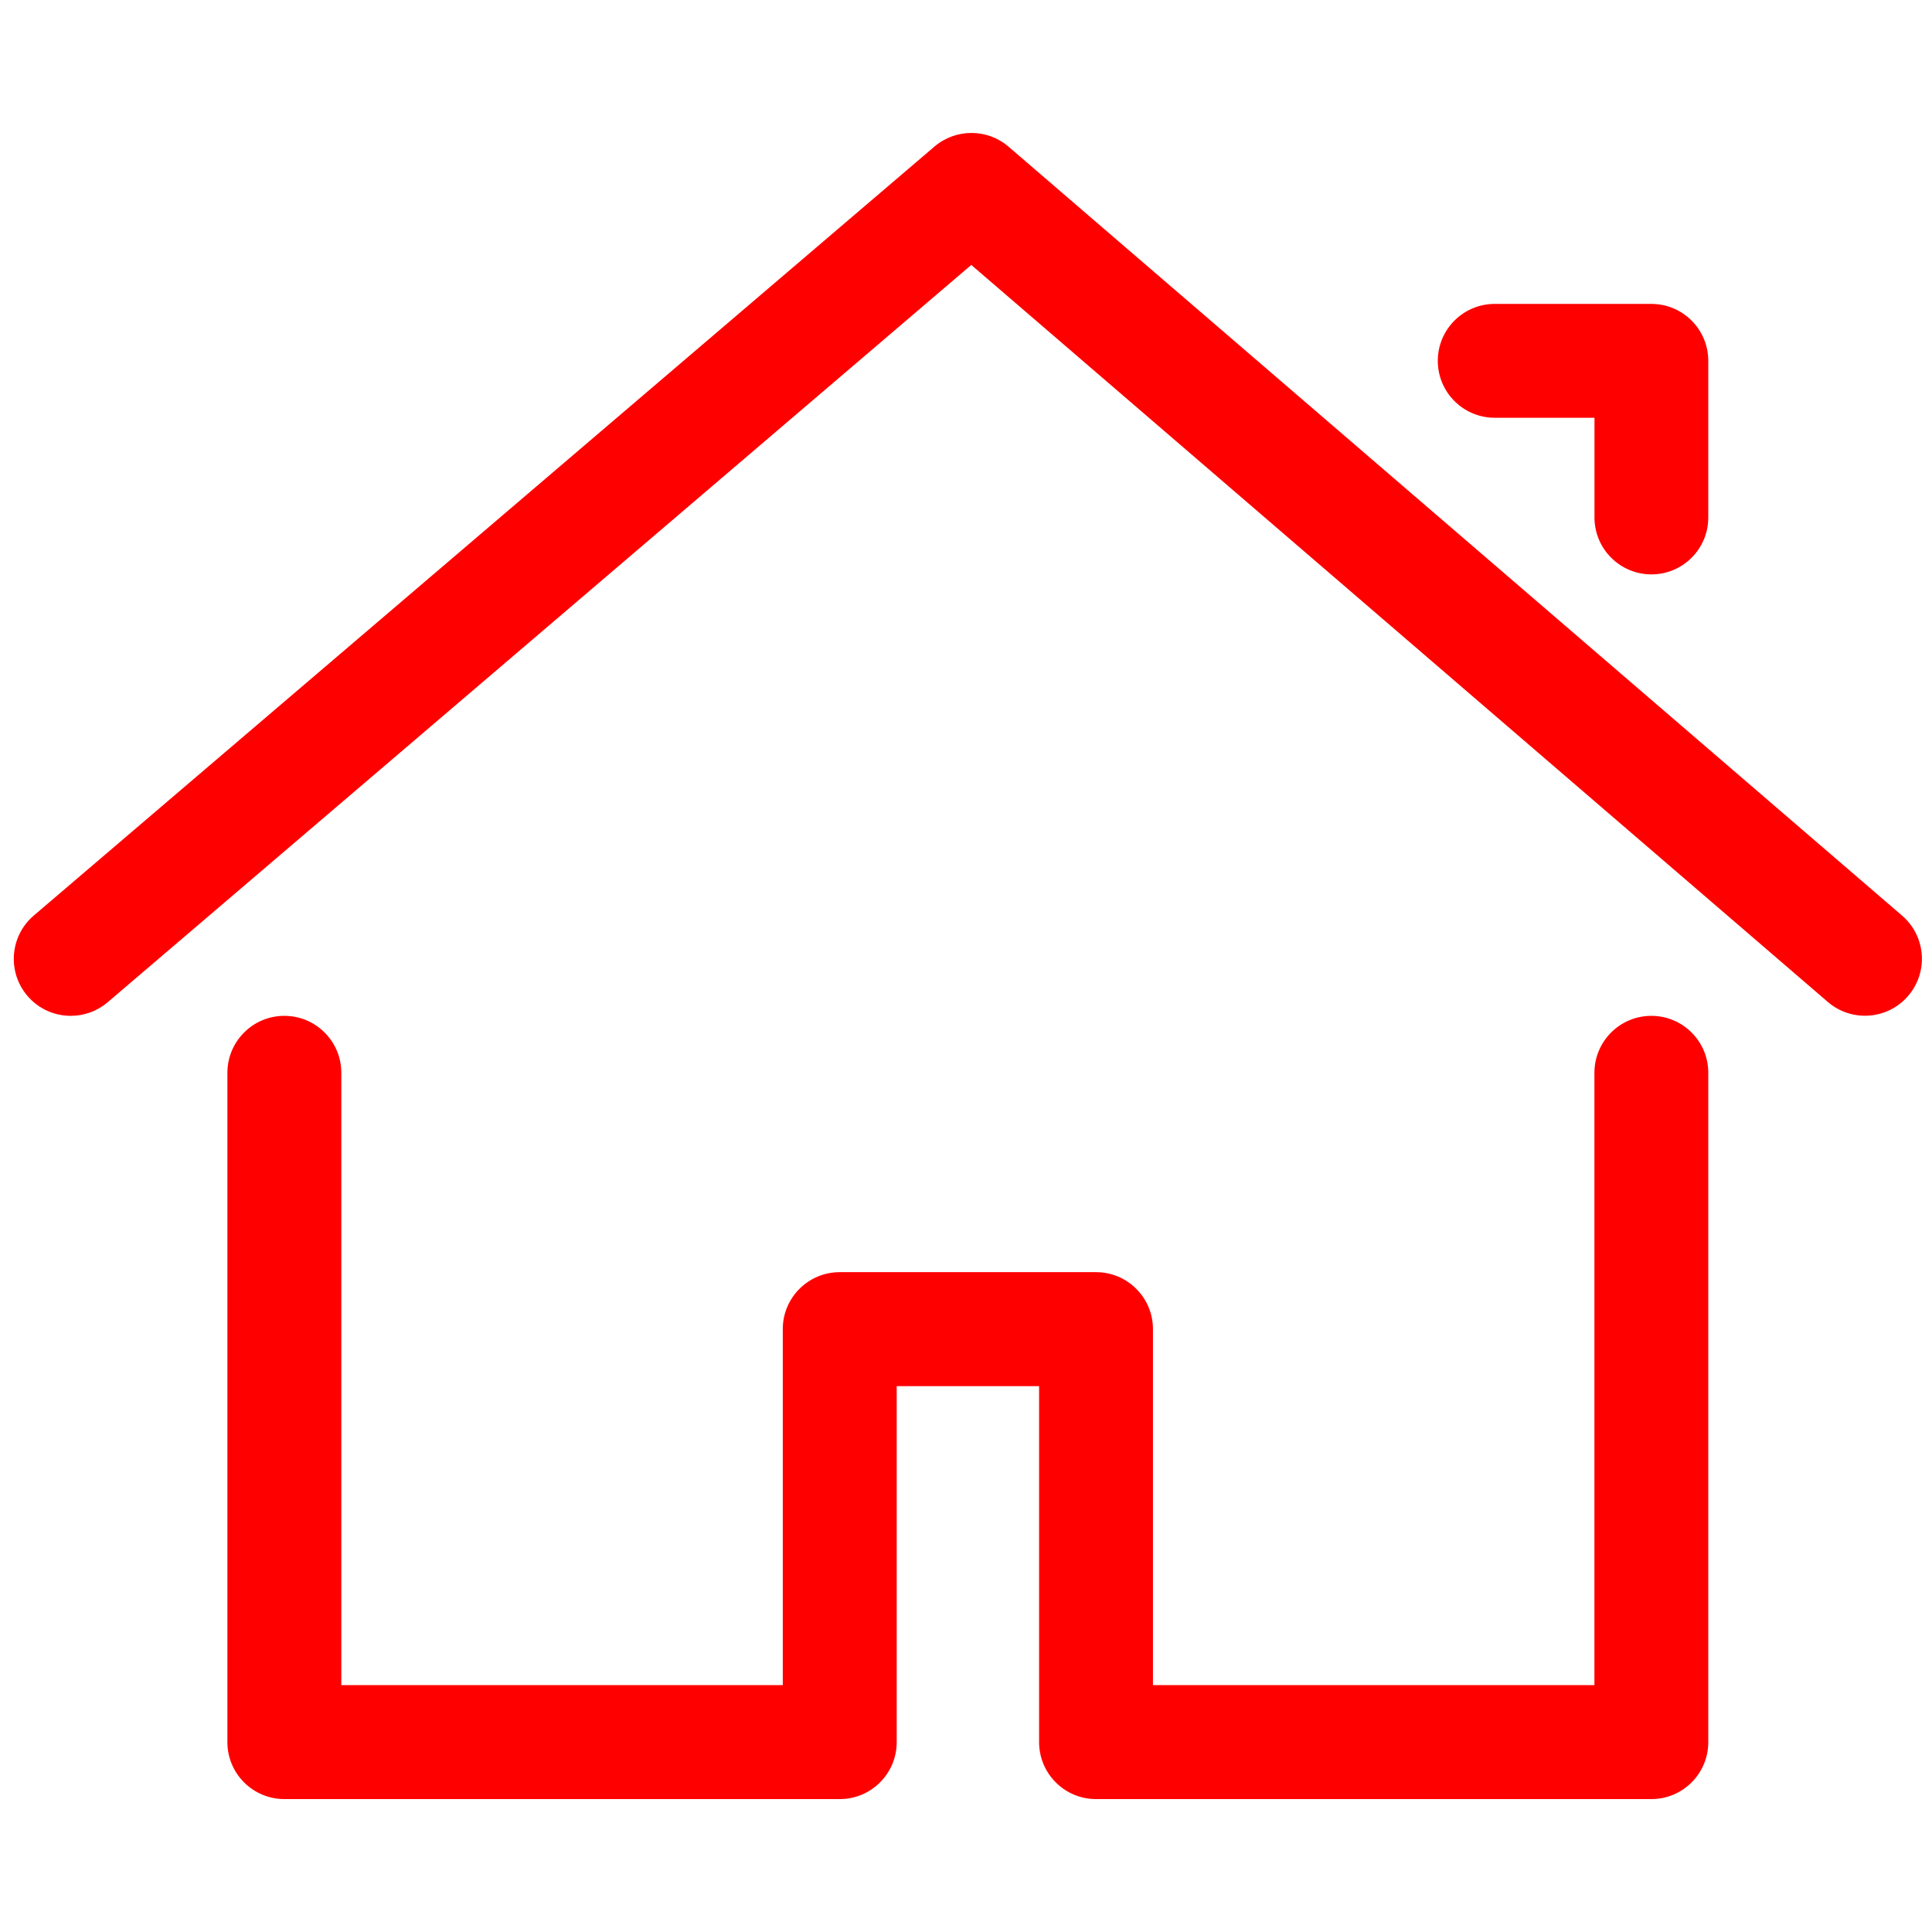 <?xml version="1.0" encoding="utf-8"?>
<!-- Generator: Adobe Illustrator 27.5.0, SVG Export Plug-In . SVG Version: 6.00 Build 0)  -->
<svg version="1.1" id="Layer_1" xmlns="http://www.w3.org/2000/svg" xmlns:xlink="http://www.w3.org/1999/xlink" x="0px" y="0px"
	 viewBox="0 0 300 300" style="enable-background:new 0 0 300 300;" xml:space="preserve">
<style type="text/css">
	.st0{fill:#FF0000;}
</style>
<g>
	<path class="st0" d="M256.43,279.36h-86.24c-4.88,0-8.84-3.96-8.84-8.84v-55.28h-22.11v55.28c0,4.88-3.96,8.84-8.84,8.84H44.15
		c-4.88,0-8.84-3.96-8.84-8.84V166.58c0-4.88,3.96-8.84,8.84-8.84S53,161.7,53,166.58v95.08h68.55v-55.28
		c0-4.88,3.96-8.84,8.84-8.84h39.8c4.88,0,8.84,3.96,8.84,8.84v55.28h68.55v-95.08c0-4.88,3.96-8.84,8.84-8.84s8.84,3.96,8.84,8.84
		v103.93C265.27,275.39,261.31,279.36,256.43,279.36z"/>
	<path class="st0" d="M256.43,89.19c-4.88,0-8.84-3.96-8.84-8.84V64.87H232.1c-4.88,0-8.84-3.96-8.84-8.84s3.96-8.84,8.84-8.84
		h24.32c4.88,0,8.84,3.96,8.84,8.84v24.32C265.27,85.23,261.31,89.19,256.43,89.19z"/>
	<path class="st0" d="M10.99,157.74c-2.5,0-4.98-1.05-6.73-3.1c-3.17-3.72-2.73-9.3,0.98-12.47L145.1,22.76
		c3.32-2.83,8.21-2.82,11.51,0.02l138.75,119.4c3.7,3.19,4.12,8.77,0.93,12.47c-3.18,3.7-8.77,4.12-12.47,0.93l-133-114.44
		L16.73,155.62C15.06,157.04,13.02,157.74,10.99,157.74z"/>
</g>
</svg>
